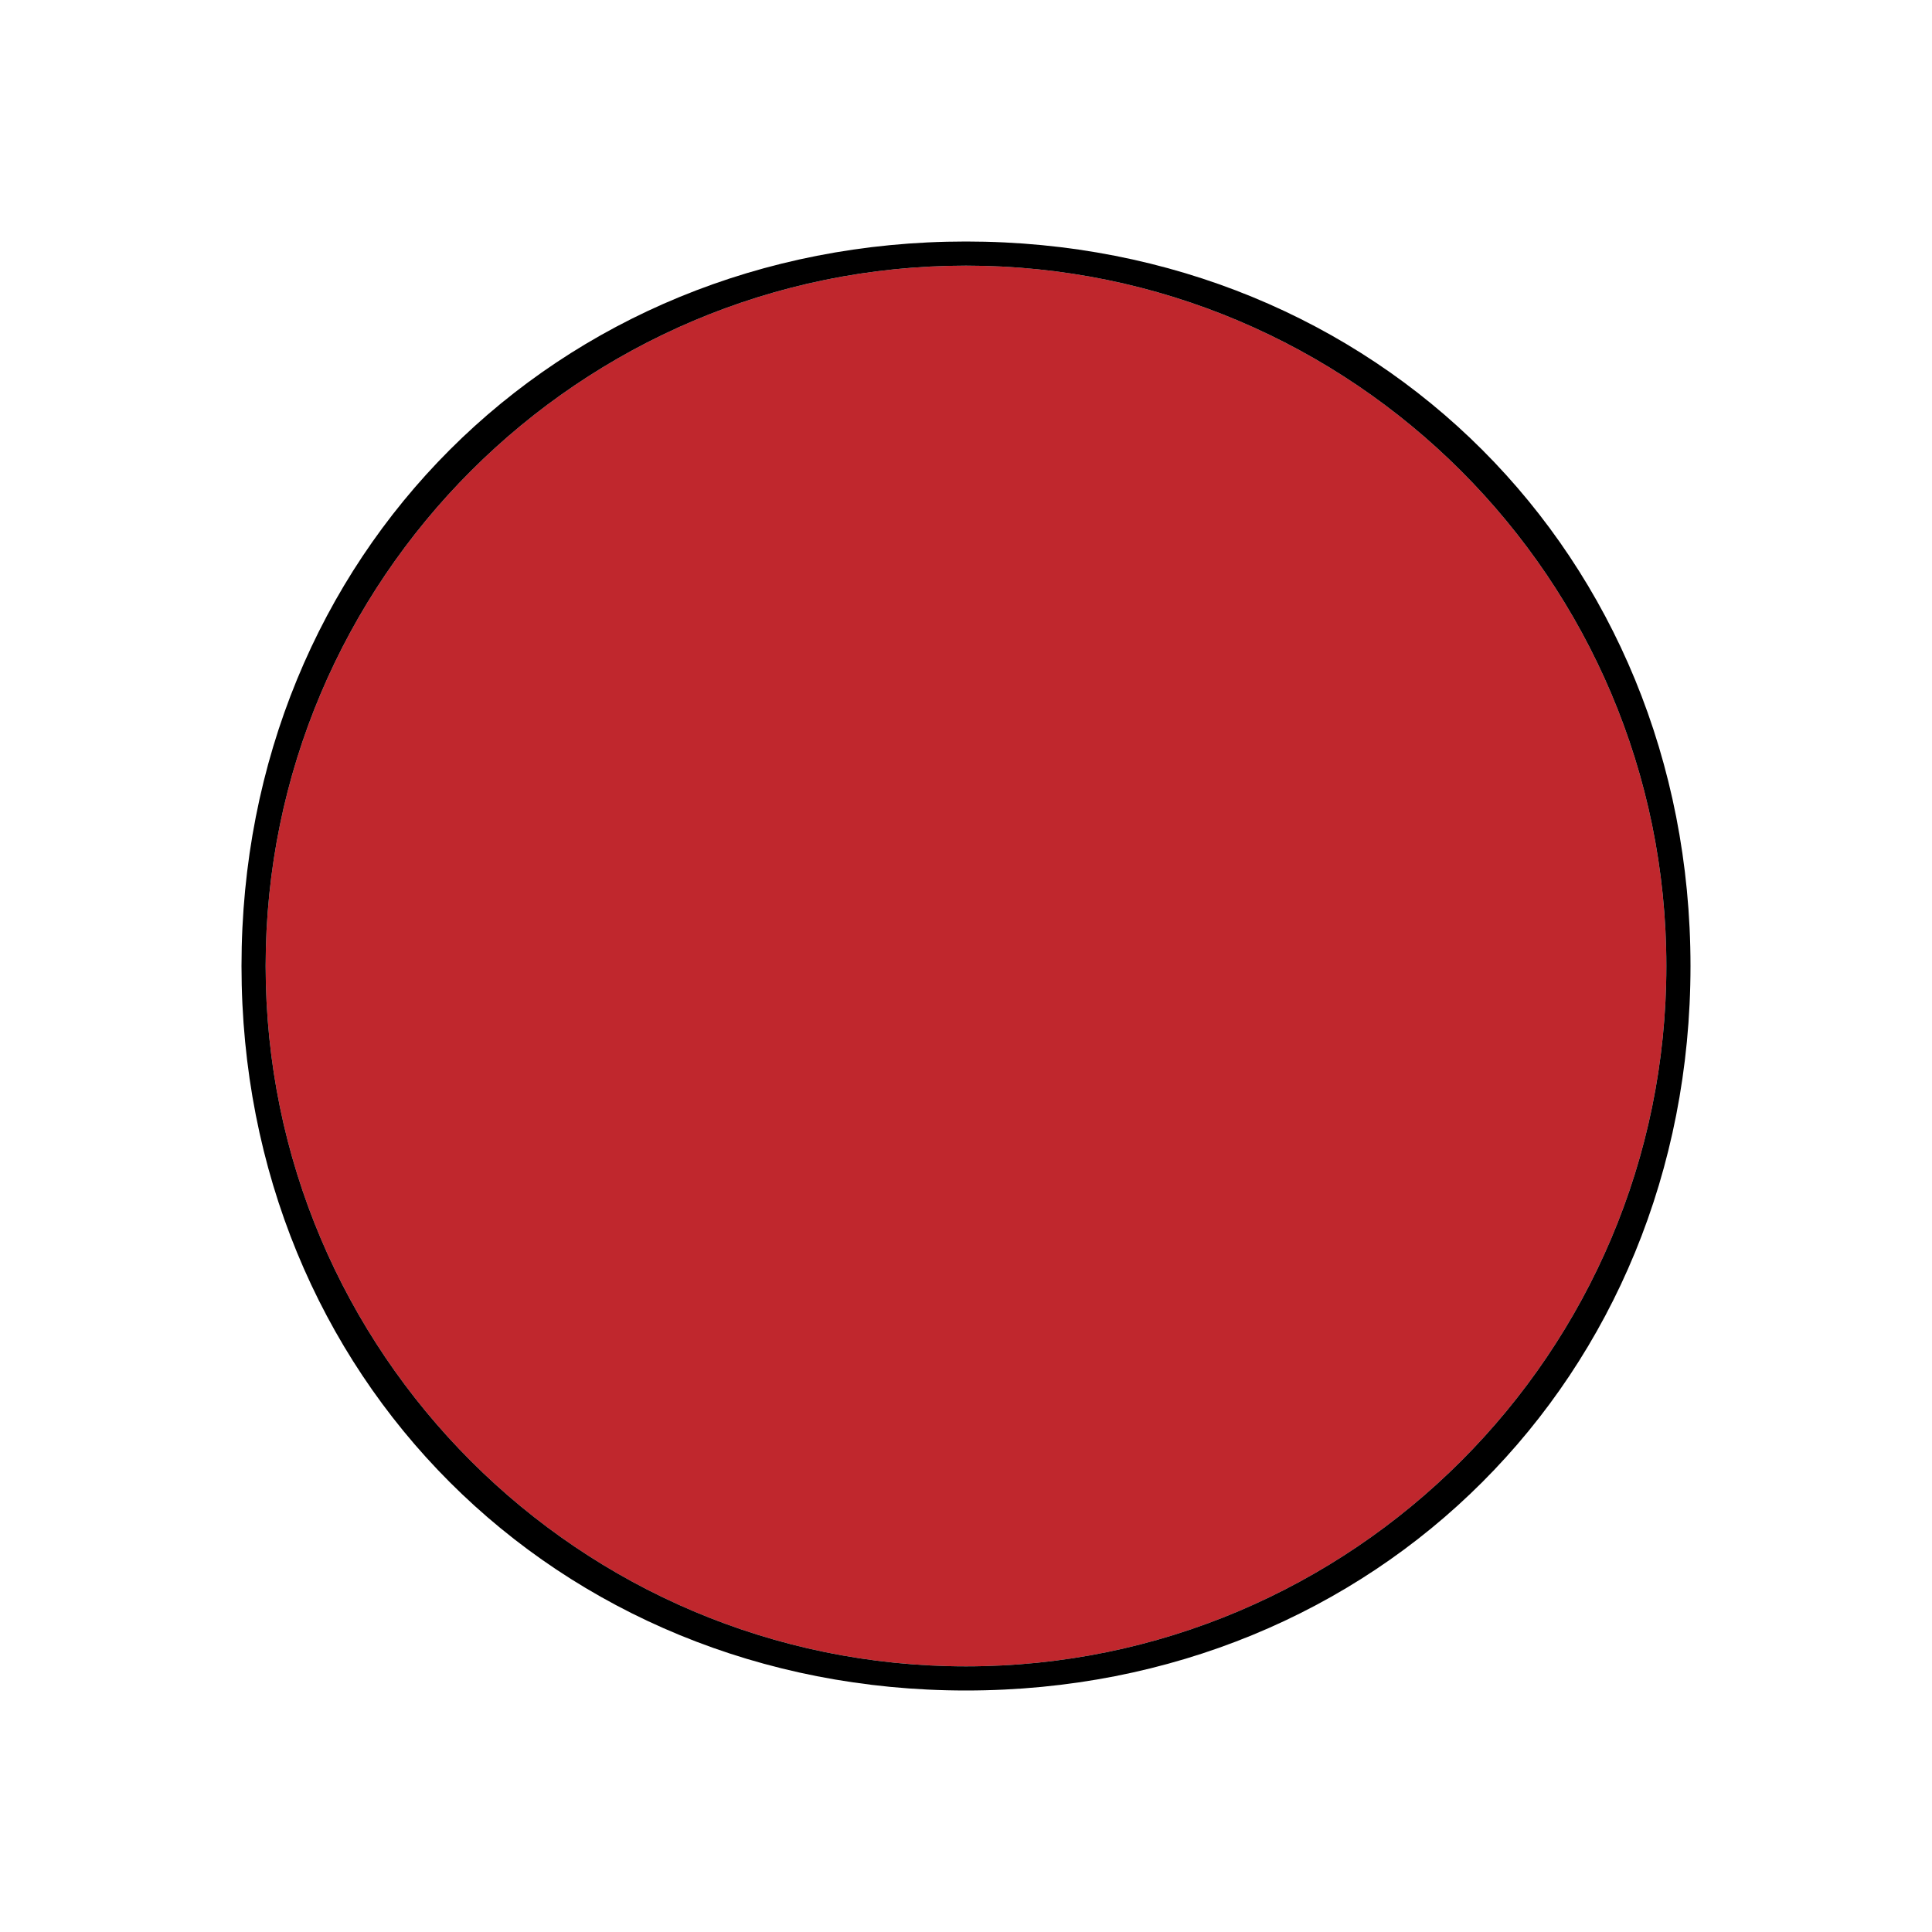 <?xml version="1.0" encoding="utf-8"?>
<!-- Generator: Adobe Illustrator 28.2.0, SVG Export Plug-In . SVG Version: 6.00 Build 0)  -->
<svg version="1.1" id="Layer_1" xmlns="http://www.w3.org/2000/svg" xmlns:xlink="http://www.w3.org/1999/xlink" x="0px" y="0px"
	 viewBox="0 0 8 8" style="enable-background:new 0 0 8 8;" xml:space="preserve">
<style type="text/css">
	.st0{fill:#C0272D;}
</style>
<g>
	<path class="st0" d="M4,6.9C2.4,6.9,1.1,5.6,1.1,4S2.4,1.1,4,1.1S6.9,2.4,6.9,4S5.6,6.9,4,6.9z"/>
	<g>
		<path d="M4,1.1c1.6,0,2.9,1.3,2.9,2.9S5.6,6.9,4,6.9S1.1,5.6,1.1,4S2.4,1.1,4,1.1 M4,1C2.3,1,1,2.3,1,4s1.3,3,3,3s3-1.3,3-3
			S5.7,1,4,1L4,1z"/>
	</g>
</g>
</svg>
